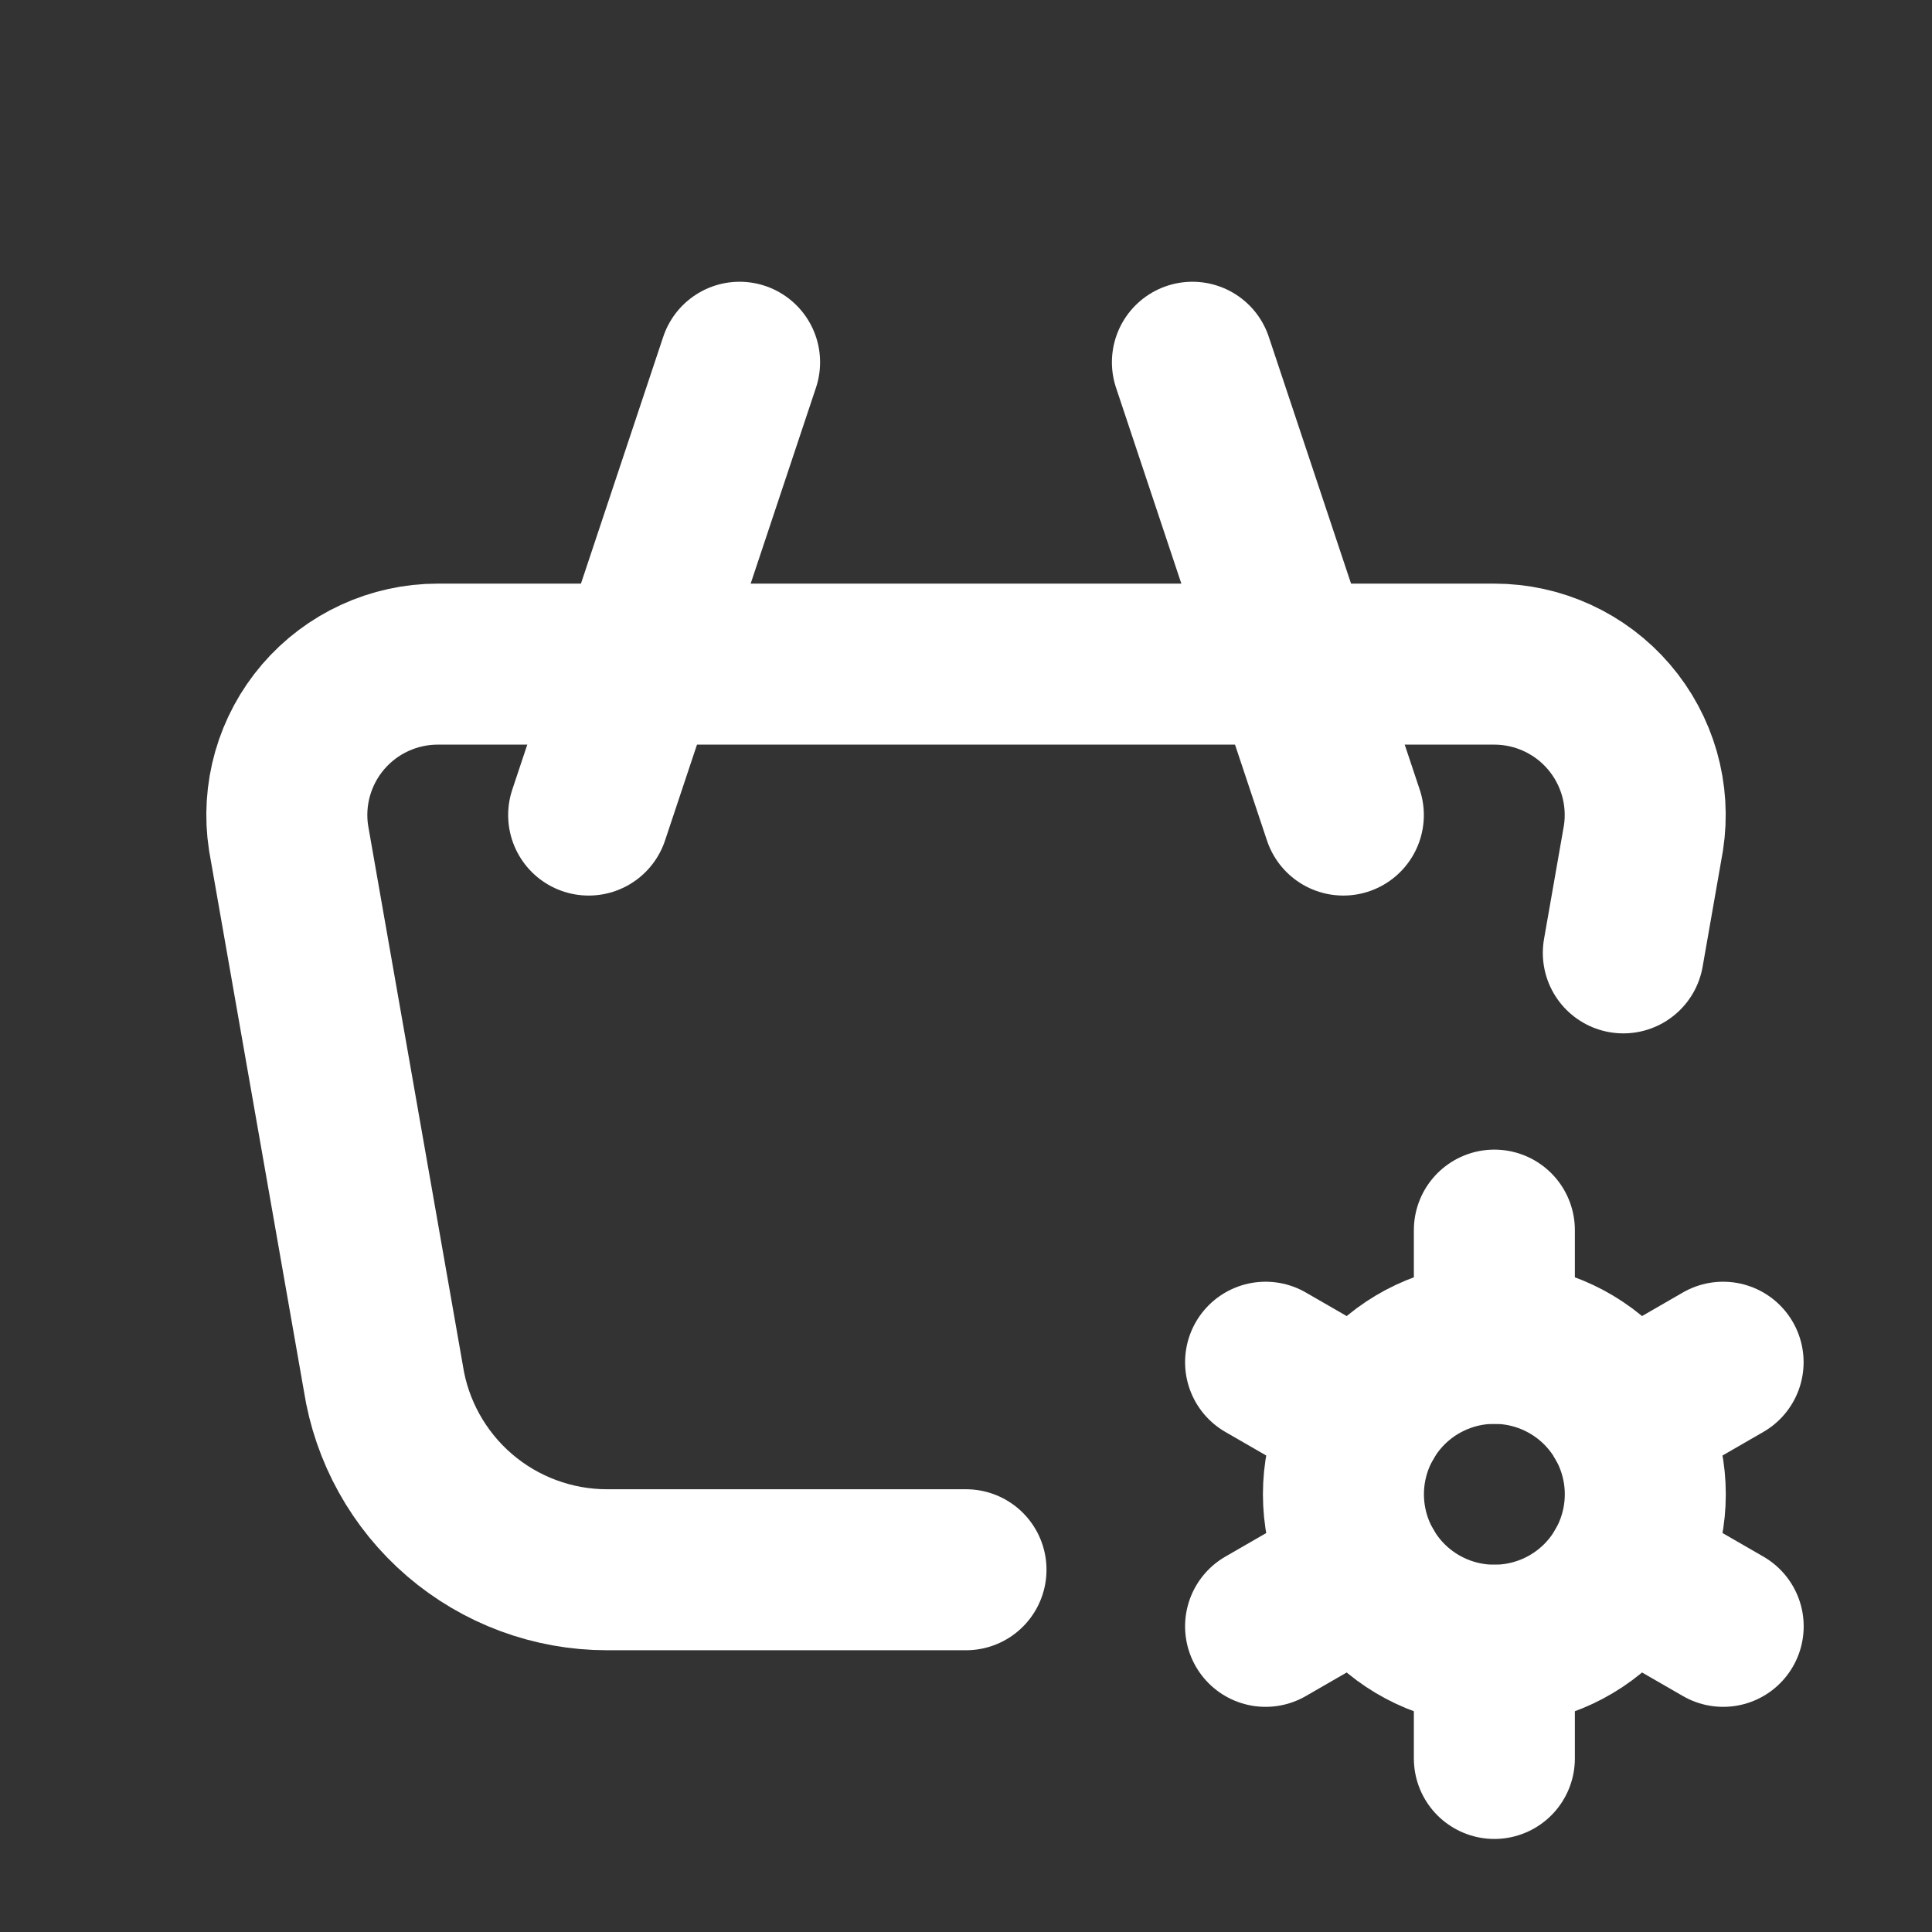 <svg width="48" height="48" viewBox="0 0 48 48" fill="none" xmlns="http://www.w3.org/2000/svg">
<rect x="0" y="0" width="48" height="48" fill="#333333" stroke="none"/>
<path d="M33.375 20.25L29.625 9" stroke="white" stroke-width="4" stroke-linecap="round" stroke-linejoin="round"/>
<path d="M14.625 20.25L18.375 9" stroke="white" stroke-width="4" stroke-linecap="round" stroke-linejoin="round"/>
<path d="M24 39H15.082C13.738 39 12.439 38.519 11.419 37.644C10.4 36.769 9.727 35.558 9.523 34.23L7.17 20.82C7.087 20.286 7.122 19.74 7.27 19.22C7.419 18.7 7.678 18.218 8.03 17.808C8.382 17.398 8.819 17.068 9.31 16.843C9.801 16.617 10.336 16.5 10.876 16.5H37.125C37.665 16.5 38.2 16.617 38.691 16.843C39.182 17.068 39.619 17.398 39.971 17.808C40.323 18.218 40.582 18.7 40.731 19.22C40.879 19.74 40.914 20.286 40.831 20.82L40.331 23.674" stroke="white" stroke-width="4" stroke-linecap="round" stroke-linejoin="round"/>
<path d="M33.377 37.125C33.377 38.12 33.772 39.073 34.475 39.777C35.179 40.48 36.132 40.875 37.127 40.875C38.121 40.875 39.075 40.48 39.779 39.777C40.482 39.073 40.877 38.12 40.877 37.125C40.877 36.13 40.482 35.177 39.779 34.473C39.075 33.77 38.121 33.375 37.127 33.375C36.132 33.375 35.179 33.77 34.475 34.473C33.772 35.177 33.377 36.13 33.377 37.125Z" stroke="white" stroke-width="4" stroke-linecap="round" stroke-linejoin="round"/>
<path d="M37.127 30.562V33.375" stroke="white" stroke-width="4" stroke-linecap="round" stroke-linejoin="round"/>
<path d="M37.127 40.875V43.688" stroke="white" stroke-width="4" stroke-linecap="round" stroke-linejoin="round"/>
<path d="M42.81 33.844L40.374 35.25" stroke="white" stroke-width="4" stroke-linecap="round" stroke-linejoin="round"/>
<path d="M33.881 39L31.443 40.406" stroke="white" stroke-width="4" stroke-linecap="round" stroke-linejoin="round"/>
<path d="M31.443 33.844L33.881 35.25" stroke="white" stroke-width="4" stroke-linecap="round" stroke-linejoin="round"/>
<path d="M40.374 39L42.812 40.406" stroke="white" stroke-width="4" stroke-linecap="round" stroke-linejoin="round"/>
</svg>
